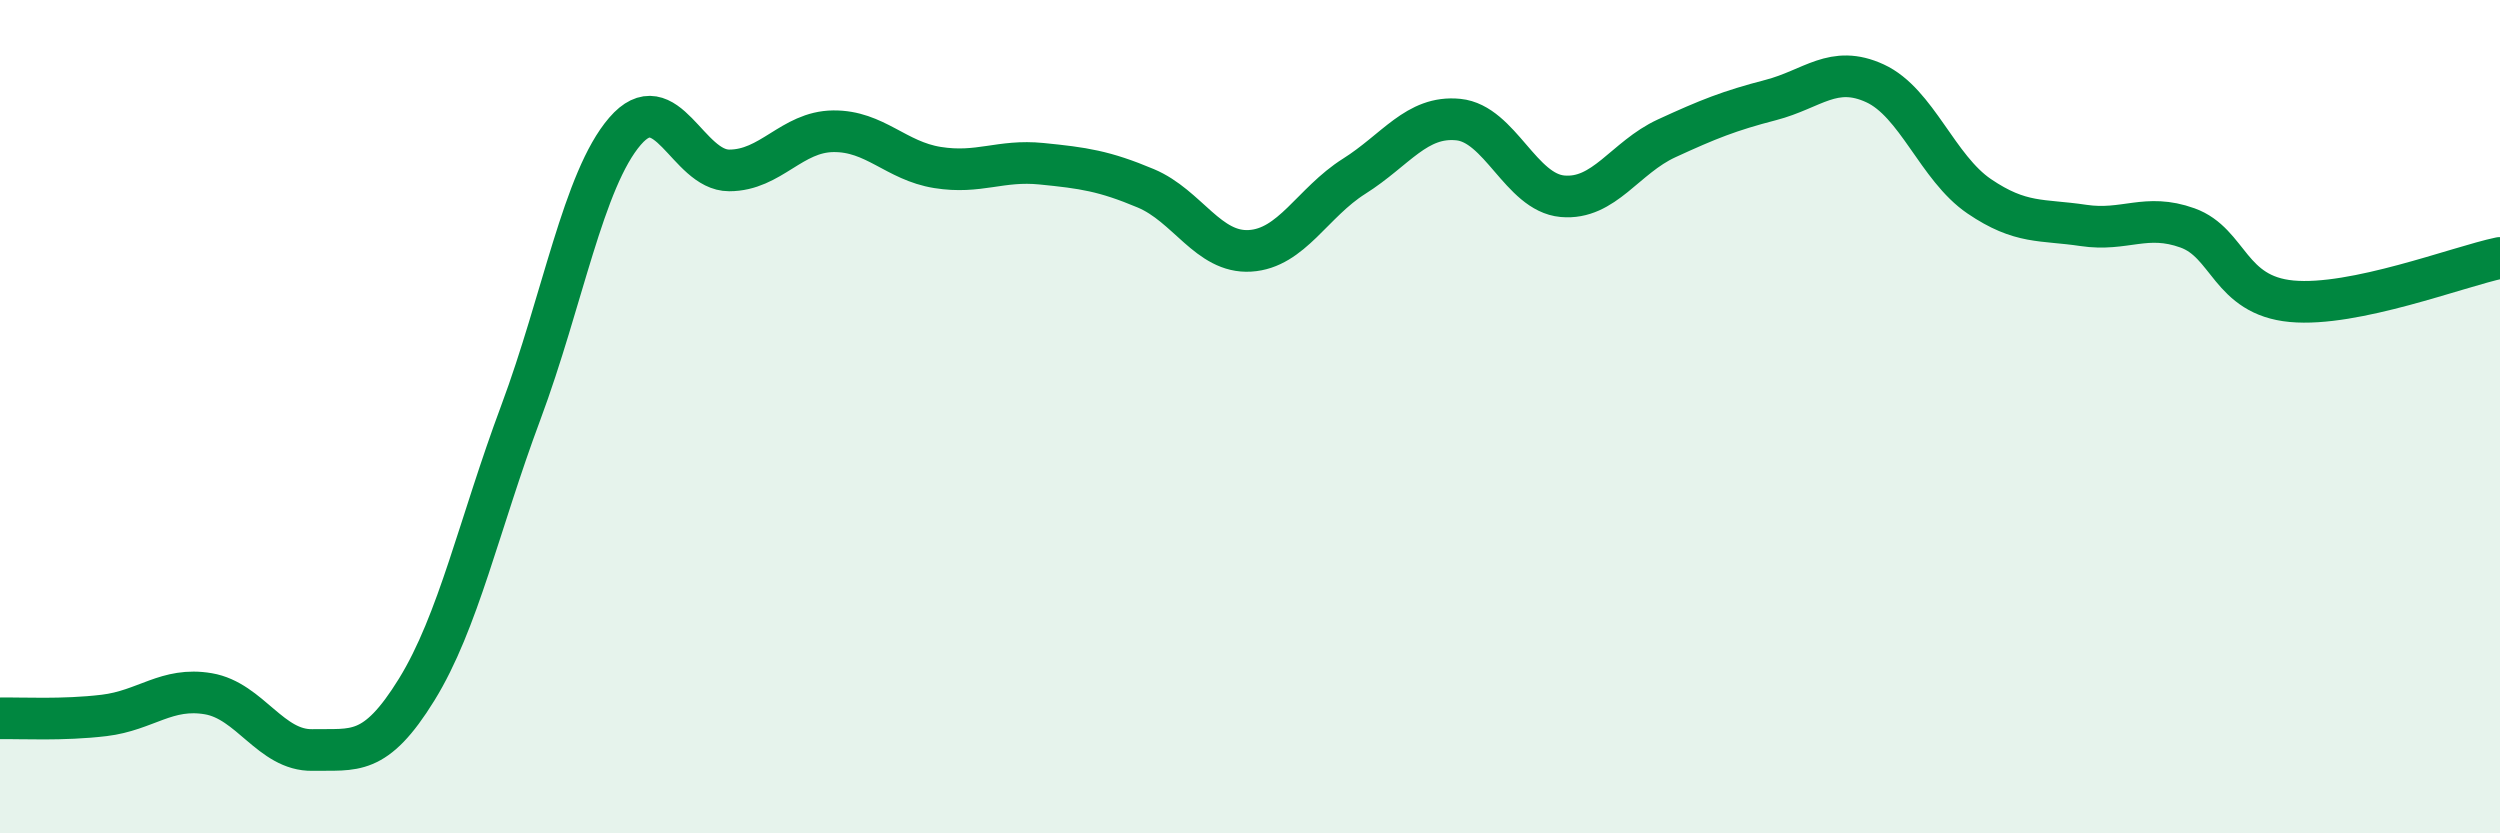 
    <svg width="60" height="20" viewBox="0 0 60 20" xmlns="http://www.w3.org/2000/svg">
      <path
        d="M 0,17.24 C 0.5,17.23 1.5,17.29 2.5,17.17 C 3.5,17.05 4,16.48 5,16.65 C 6,16.82 6.5,18.02 7.5,18 C 8.5,17.98 9,18.17 10,16.55 C 11,14.93 11.5,12.58 12.5,9.9 C 13.5,7.22 14,4.31 15,3.15 C 16,1.99 16.5,4.09 17.5,4.09 C 18.5,4.09 19,3.16 20,3.15 C 21,3.14 21.5,3.86 22.5,4.02 C 23.5,4.18 24,3.83 25,3.93 C 26,4.03 26.5,4.1 27.5,4.52 C 28.5,4.94 29,6.08 30,6.02 C 31,5.96 31.5,4.86 32.5,4.23 C 33.5,3.6 34,2.77 35,2.87 C 36,2.97 36.5,4.62 37.5,4.71 C 38.5,4.8 39,3.78 40,3.32 C 41,2.86 41.5,2.66 42.5,2.4 C 43.5,2.14 44,1.54 45,2 C 46,2.46 46.5,4.03 47.5,4.71 C 48.5,5.39 49,5.26 50,5.41 C 51,5.56 51.5,5.11 52.5,5.47 C 53.5,5.83 53.5,7.09 55,7.23 C 56.5,7.37 59,6.4 60,6.19L60 20L0 20Z"
        fill="#008740"
        opacity="0.1"
        stroke-linecap="round"
        stroke-linejoin="round"
      />
      <path
        d="M 0,17.24 C 0.5,17.23 1.5,17.29 2.5,17.17 C 3.5,17.05 4,16.48 5,16.65 C 6,16.82 6.5,18.02 7.5,18 C 8.5,17.98 9,18.17 10,16.55 C 11,14.93 11.5,12.58 12.5,9.9 C 13.5,7.22 14,4.31 15,3.15 C 16,1.99 16.5,4.09 17.5,4.09 C 18.5,4.09 19,3.16 20,3.15 C 21,3.14 21.5,3.86 22.5,4.02 C 23.5,4.18 24,3.83 25,3.93 C 26,4.03 26.5,4.1 27.5,4.52 C 28.5,4.94 29,6.08 30,6.02 C 31,5.96 31.5,4.86 32.5,4.23 C 33.5,3.6 34,2.77 35,2.87 C 36,2.97 36.5,4.62 37.5,4.71 C 38.5,4.8 39,3.78 40,3.32 C 41,2.86 41.5,2.66 42.5,2.4 C 43.5,2.14 44,1.54 45,2 C 46,2.46 46.5,4.03 47.5,4.71 C 48.5,5.39 49,5.26 50,5.41 C 51,5.56 51.5,5.11 52.5,5.47 C 53.5,5.83 53.5,7.09 55,7.23 C 56.5,7.37 59,6.4 60,6.19"
        stroke="#008740"
        stroke-width="1"
        fill="none"
        stroke-linecap="round"
        stroke-linejoin="round"
      />
    </svg>
  